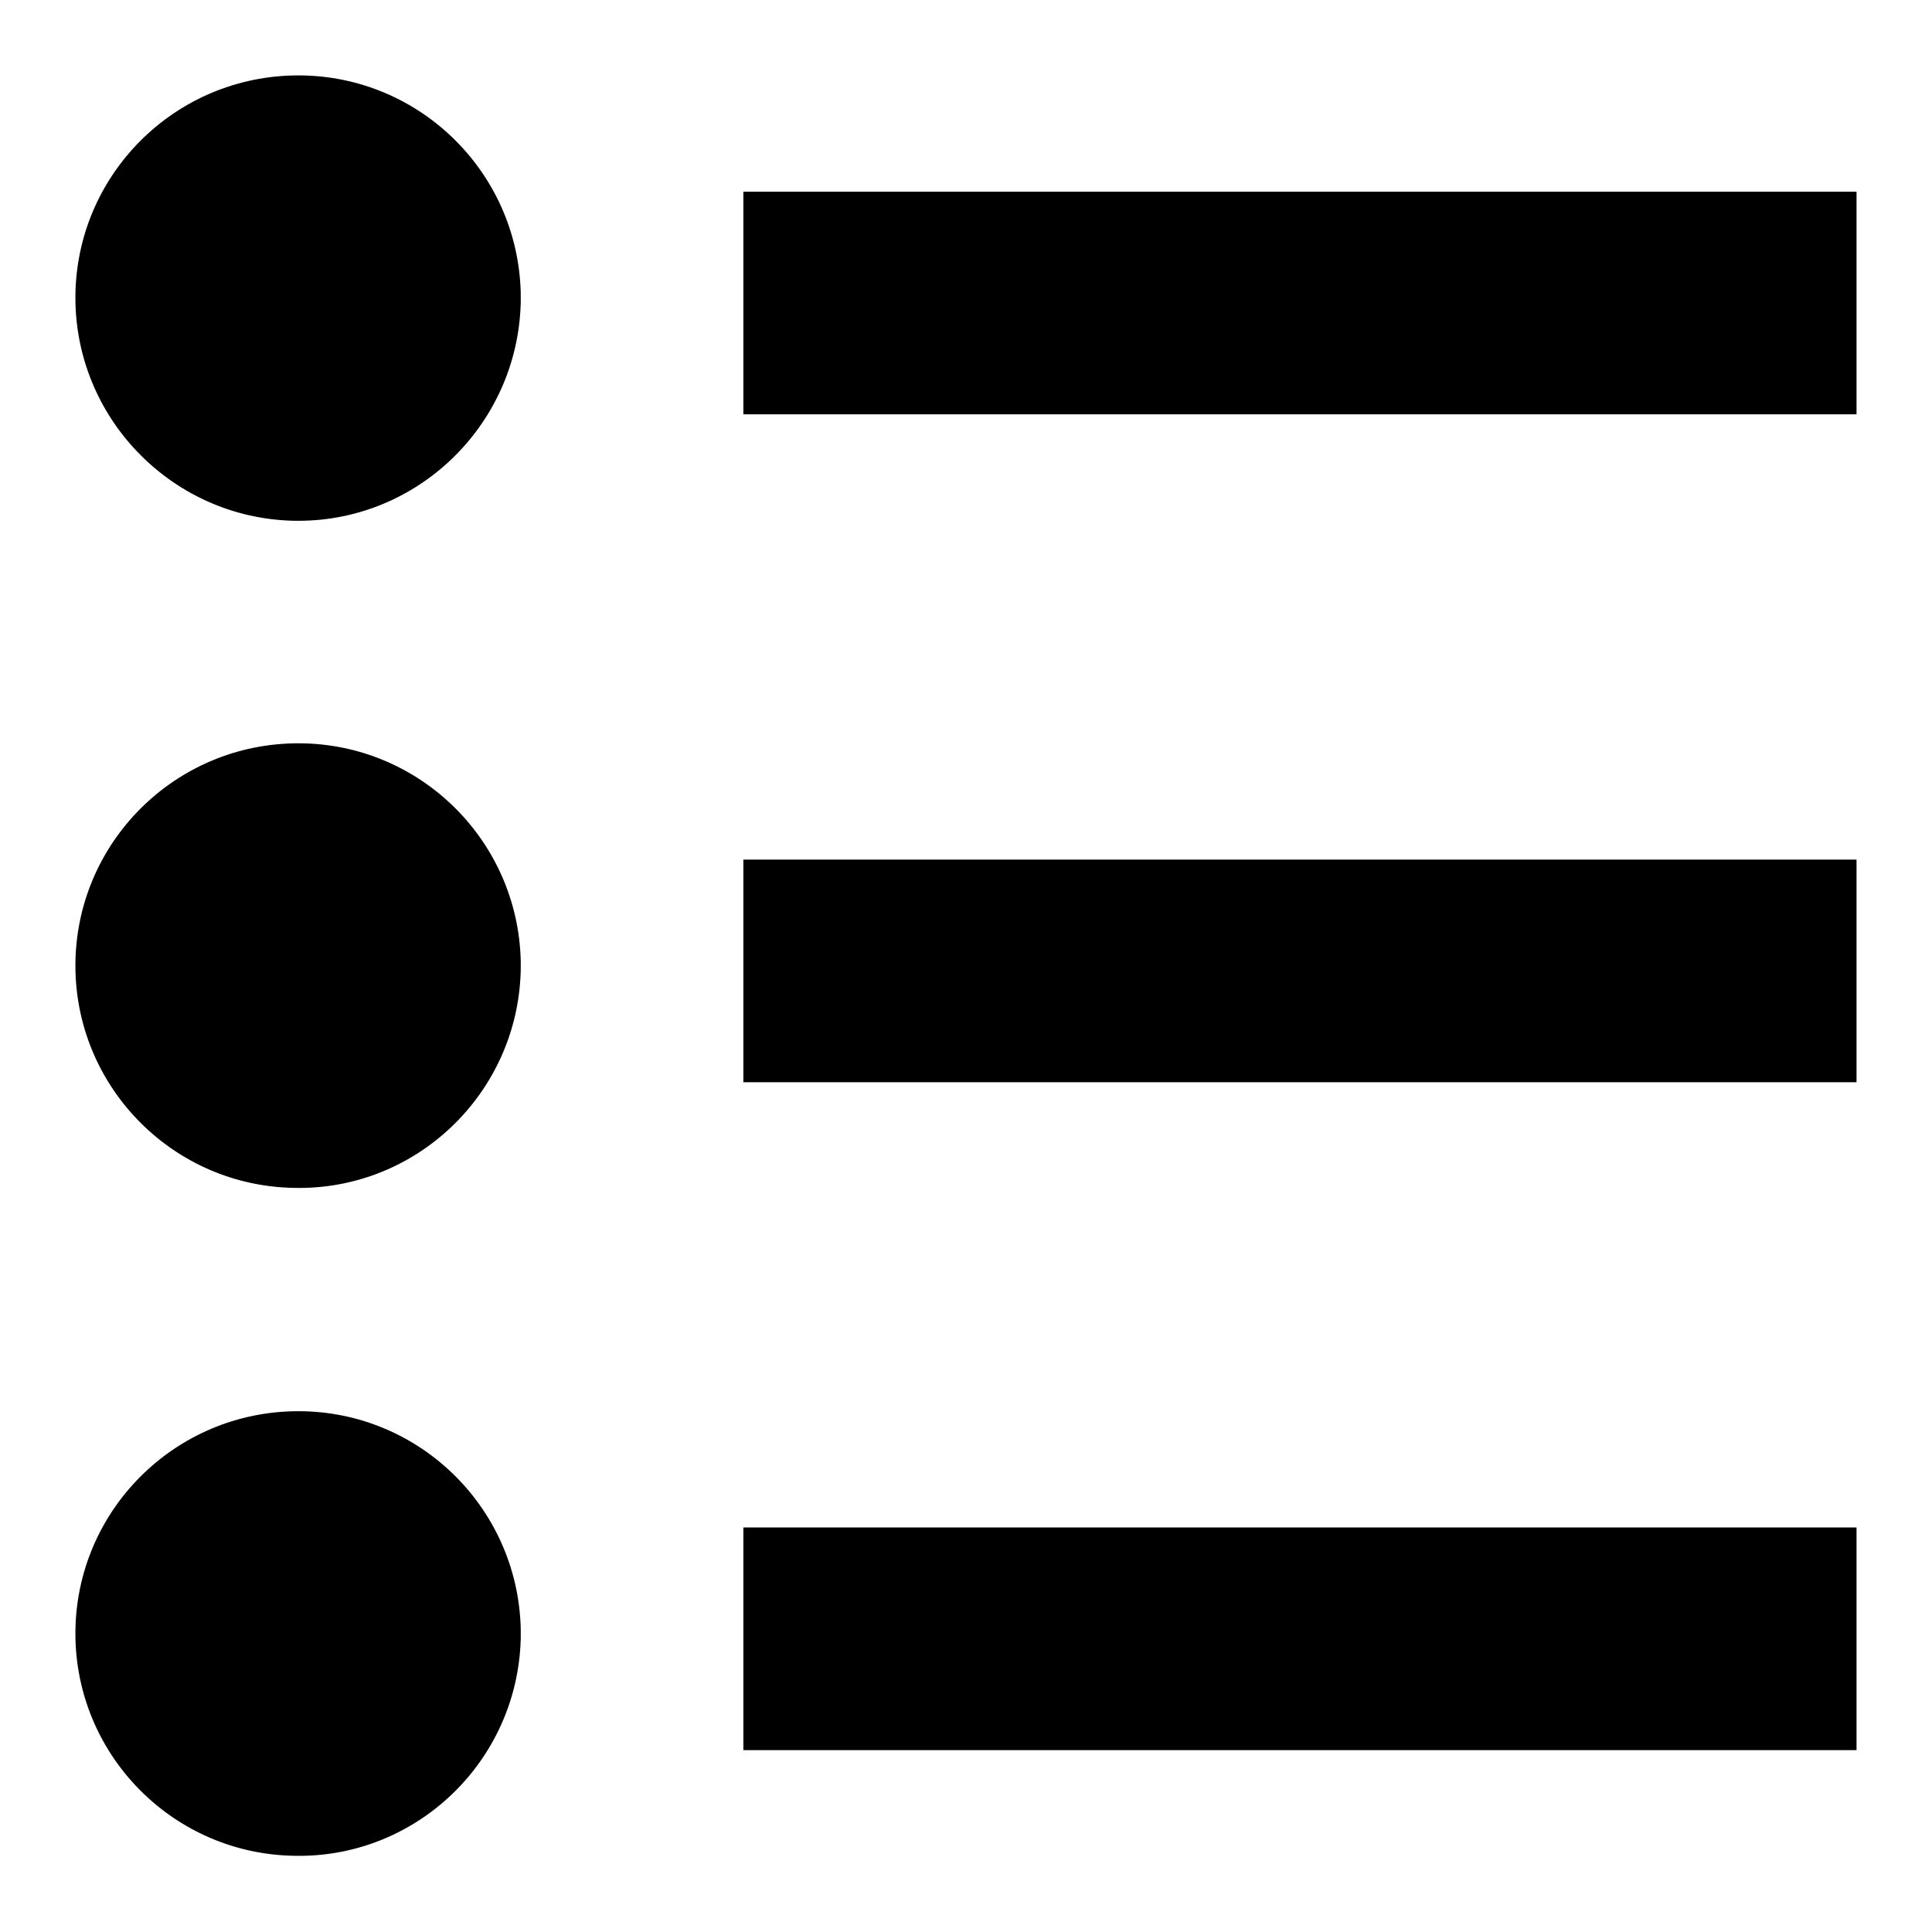 <?xml version="1.0" encoding="utf-8"?>
<!-- Svg Vector Icons : http://www.onlinewebfonts.com/icon -->
<!DOCTYPE svg PUBLIC "-//W3C//DTD SVG 1.1//EN" "http://www.w3.org/Graphics/SVG/1.1/DTD/svg11.dtd">
<svg version="1.1" xmlns="http://www.w3.org/2000/svg" xmlns:xlink="http://www.w3.org/1999/xlink" x="0px" y="0px" viewBox="0 0 256 256" enable-background="new 0 0 256 256" xml:space="preserve">
<g> <path fill="#000000" d="M98.5,25.4H246v29.5H98.5V25.4z M98.5,113.9H246v29.5H98.5V113.9z M98.5,202.4H246v29.5H98.5V202.4z  M10,40.2C9.6,23.9,22.5,10.4,38.8,10C55.1,9.6,68.6,22.5,69,38.8c0,0.4,0,0.9,0,1.3C68.6,56.4,55.1,69.4,38.8,69 C23.1,68.6,10.4,55.9,10,40.2z M10,128.7c-0.4-16.3,12.5-29.8,28.8-30.2C55.1,98.1,68.6,111,69,127.3c0,0.4,0,0.9,0,1.3 c-0.4,16.3-13.9,29.2-30.1,28.8C23.1,157.1,10.4,144.4,10,128.7z M10,217.2c-0.4-16.3,12.5-29.8,28.8-30.2 c16.3-0.4,29.8,12.5,30.2,28.8c0,0.4,0,0.9,0,1.3c-0.4,16.3-13.9,29.2-30.1,28.8C23.1,245.6,10.4,232.9,10,217.2z"/></g>
</svg>